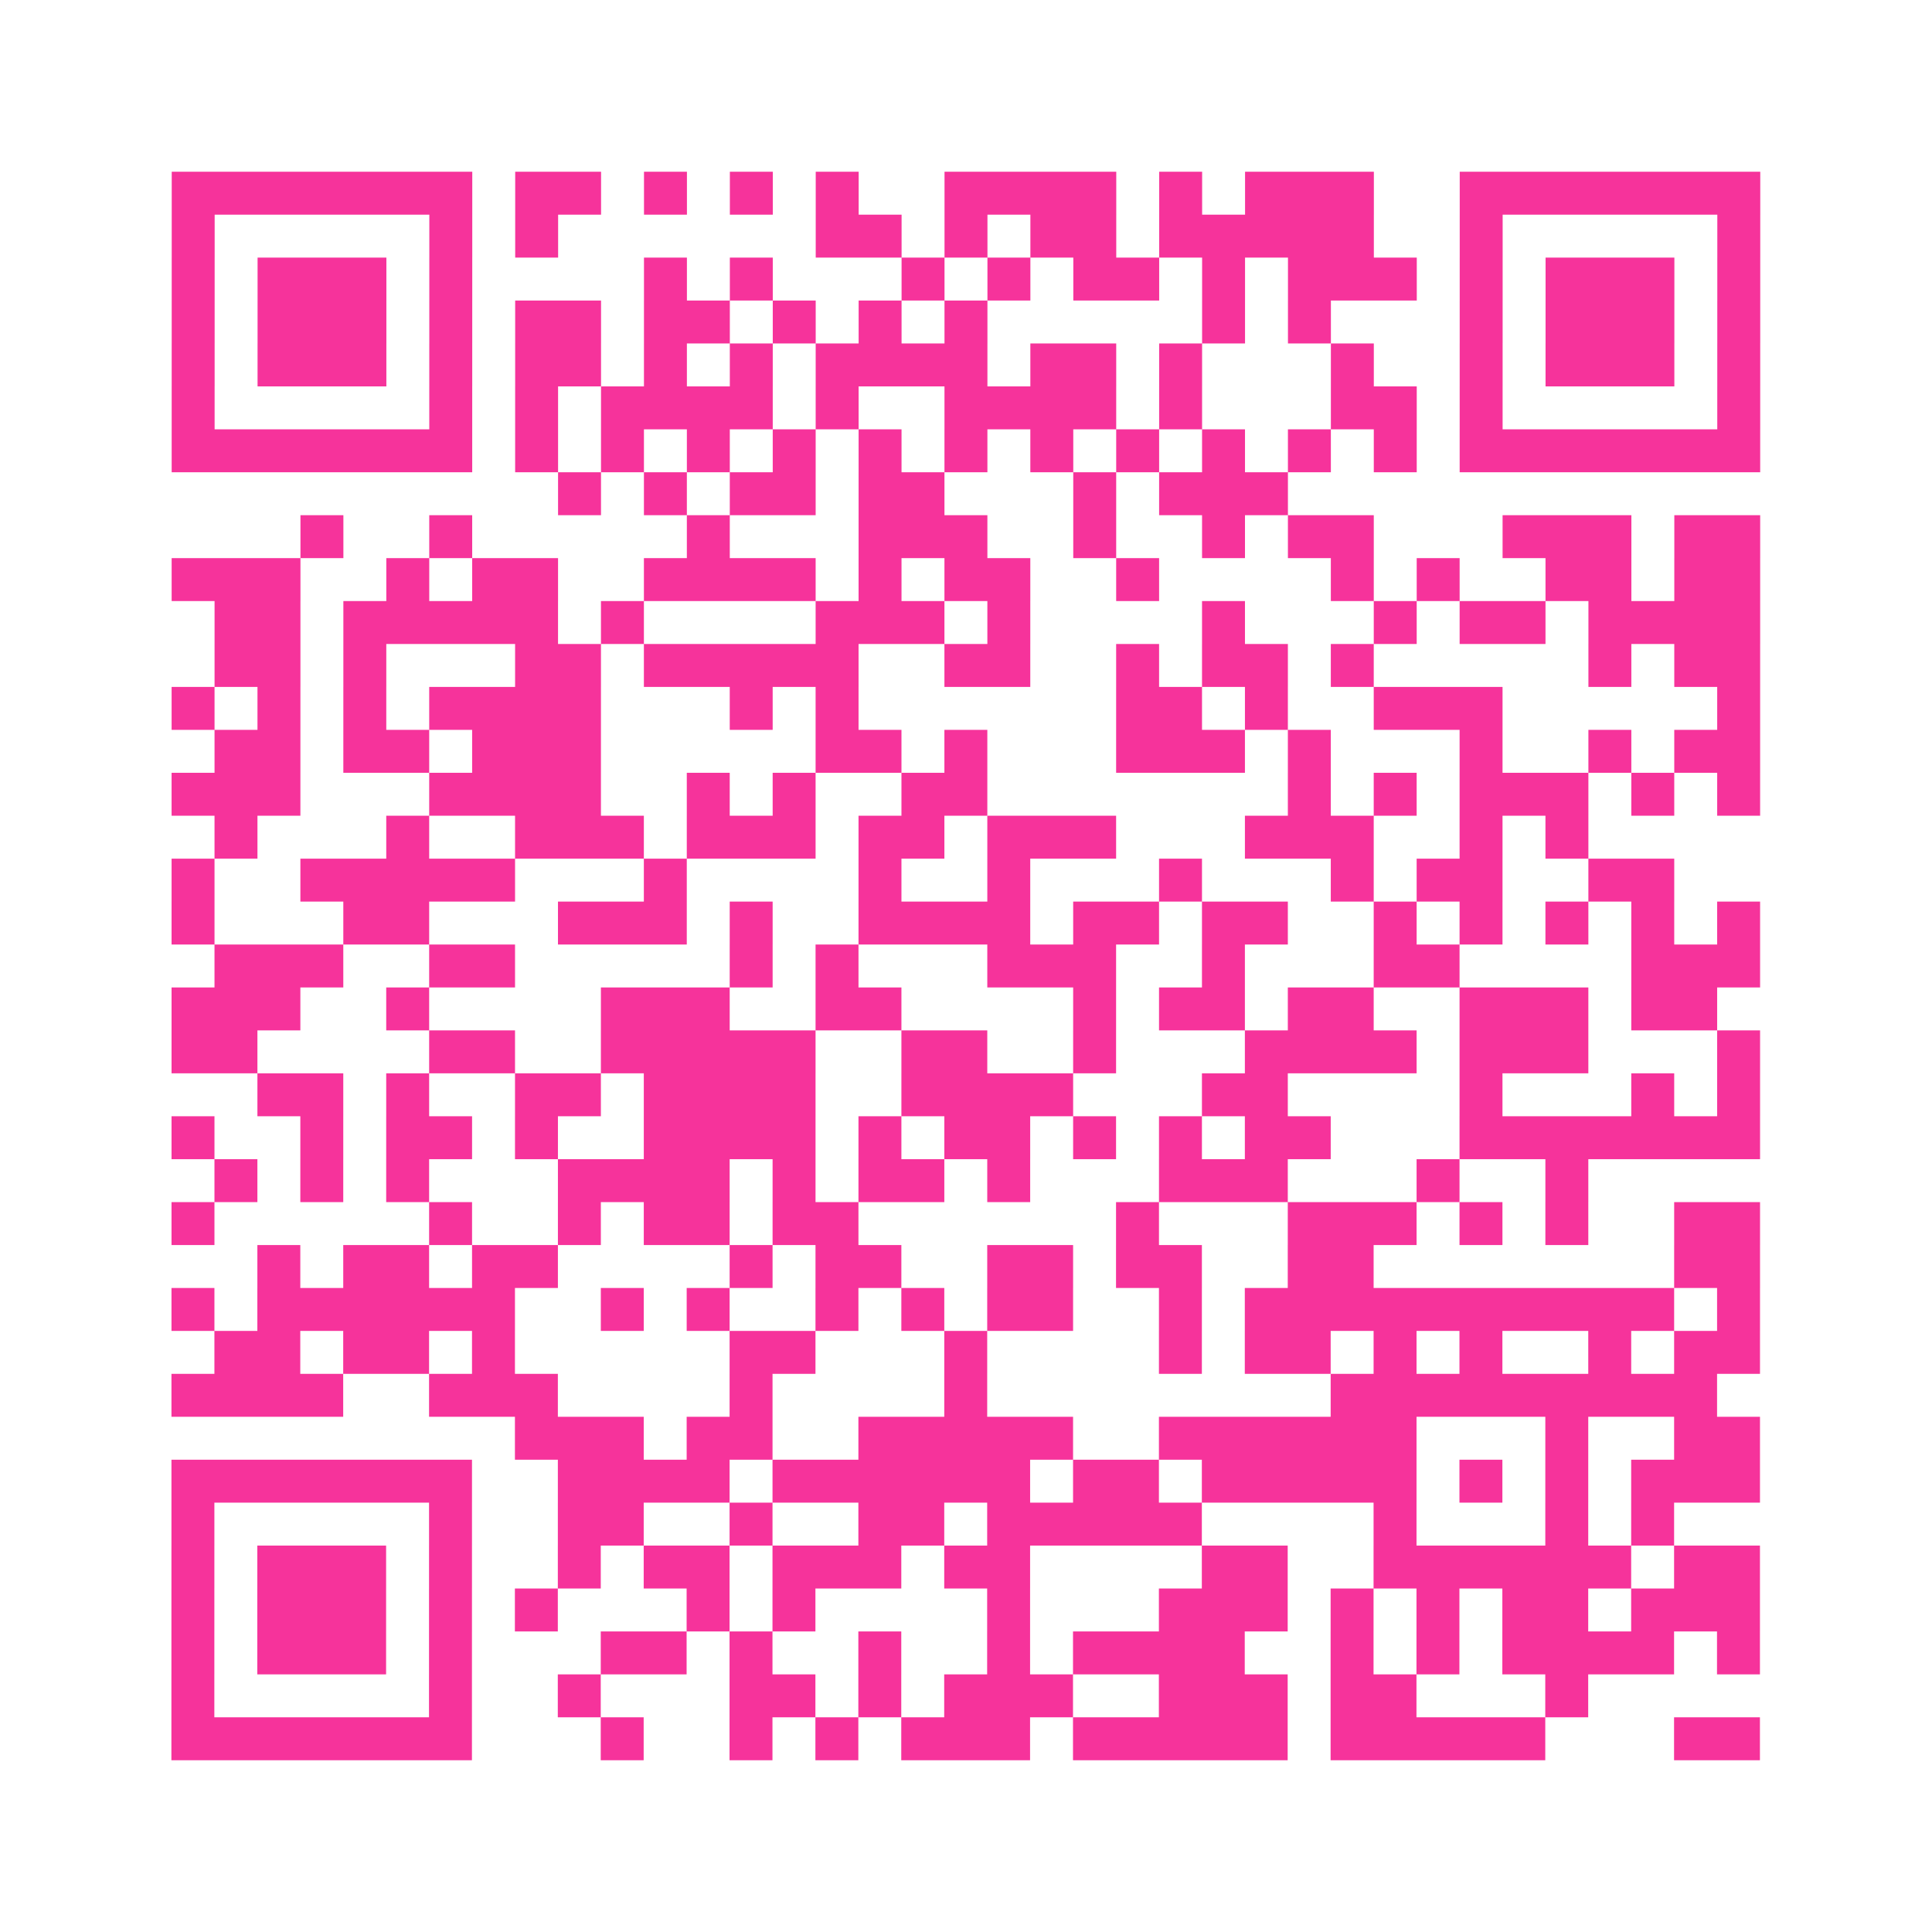 <?xml version="1.0" encoding="UTF-8"?>
<svg xmlns="http://www.w3.org/2000/svg" viewBox="0 0 45 45" class="pyqrcode"><path fill="transparent" d="M0 0h45v45h-45z"/><path stroke="#f6339b" class="pyqrline" d="M4 4.5h7m1 0h2m1 0h1m1 0h1m1 0h1m2 0h4m1 0h1m1 0h3m2 0h7m-37 1h1m5 0h1m1 0h1m6 0h2m1 0h1m1 0h2m1 0h5m2 0h1m5 0h1m-37 1h1m1 0h3m1 0h1m4 0h1m1 0h1m3 0h1m1 0h1m1 0h2m1 0h1m1 0h3m1 0h1m1 0h3m1 0h1m-37 1h1m1 0h3m1 0h1m1 0h2m1 0h2m1 0h1m1 0h1m1 0h1m5 0h1m1 0h1m3 0h1m1 0h3m1 0h1m-37 1h1m1 0h3m1 0h1m1 0h2m1 0h1m1 0h1m1 0h4m1 0h2m1 0h1m3 0h1m2 0h1m1 0h3m1 0h1m-37 1h1m5 0h1m1 0h1m1 0h4m1 0h1m2 0h4m1 0h1m3 0h2m1 0h1m5 0h1m-37 1h7m1 0h1m1 0h1m1 0h1m1 0h1m1 0h1m1 0h1m1 0h1m1 0h1m1 0h1m1 0h1m1 0h1m1 0h7m-28 1h1m1 0h1m1 0h2m1 0h2m3 0h1m1 0h3m-23 1h1m2 0h1m5 0h1m3 0h3m2 0h1m2 0h1m1 0h2m3 0h3m1 0h2m-37 1h3m2 0h1m1 0h2m2 0h4m1 0h1m1 0h2m2 0h1m4 0h1m1 0h1m2 0h2m1 0h2m-36 1h2m1 0h5m1 0h1m4 0h3m1 0h1m4 0h1m3 0h1m1 0h2m1 0h4m-36 1h2m1 0h1m3 0h2m1 0h5m2 0h2m2 0h1m1 0h2m1 0h1m5 0h1m1 0h2m-37 1h1m1 0h1m1 0h1m1 0h4m3 0h1m1 0h1m6 0h2m1 0h1m2 0h3m5 0h1m-36 1h2m1 0h2m1 0h3m5 0h2m1 0h1m3 0h3m1 0h1m3 0h1m2 0h1m1 0h2m-37 1h3m3 0h4m2 0h1m1 0h1m2 0h2m7 0h1m1 0h1m1 0h3m1 0h1m1 0h1m-36 1h1m3 0h1m2 0h3m1 0h3m1 0h2m1 0h3m3 0h3m2 0h1m1 0h1m-33 1h1m2 0h5m3 0h1m4 0h1m2 0h1m3 0h1m3 0h1m1 0h2m2 0h2m-35 1h1m3 0h2m3 0h3m1 0h1m2 0h4m1 0h2m1 0h2m2 0h1m1 0h1m1 0h1m1 0h1m1 0h1m-36 1h3m2 0h2m5 0h1m1 0h1m3 0h3m2 0h1m3 0h2m4 0h3m-37 1h3m2 0h1m4 0h3m2 0h2m4 0h1m1 0h2m1 0h2m2 0h3m1 0h2m-36 1h2m4 0h2m2 0h5m2 0h2m2 0h1m3 0h4m1 0h3m3 0h1m-35 1h2m1 0h1m2 0h2m1 0h4m2 0h4m3 0h2m4 0h1m3 0h1m1 0h1m-37 1h1m2 0h1m1 0h2m1 0h1m2 0h4m1 0h1m1 0h2m1 0h1m1 0h1m1 0h2m3 0h7m-36 1h1m1 0h1m1 0h1m3 0h4m1 0h1m1 0h2m1 0h1m3 0h3m3 0h1m2 0h1m-33 1h1m5 0h1m2 0h1m1 0h2m1 0h2m6 0h1m3 0h3m1 0h1m1 0h1m2 0h2m-35 1h1m1 0h2m1 0h2m4 0h1m1 0h2m2 0h2m1 0h2m2 0h2m7 0h2m-37 1h1m1 0h6m2 0h1m1 0h1m2 0h1m1 0h1m1 0h2m2 0h1m1 0h10m1 0h1m-36 1h2m1 0h2m1 0h1m5 0h2m3 0h1m4 0h1m1 0h2m1 0h1m1 0h1m2 0h1m1 0h2m-37 1h4m2 0h3m4 0h1m4 0h1m8 0h9m-28 1h3m1 0h2m2 0h5m2 0h6m3 0h1m2 0h2m-37 1h7m2 0h4m1 0h6m1 0h2m1 0h5m1 0h1m1 0h1m1 0h3m-37 1h1m5 0h1m2 0h2m2 0h1m2 0h2m1 0h5m4 0h1m3 0h1m1 0h1m-35 1h1m1 0h3m1 0h1m2 0h1m1 0h2m1 0h3m1 0h2m4 0h2m2 0h6m1 0h2m-37 1h1m1 0h3m1 0h1m1 0h1m3 0h1m1 0h1m4 0h1m3 0h3m1 0h1m1 0h1m1 0h2m1 0h3m-37 1h1m1 0h3m1 0h1m3 0h2m1 0h1m2 0h1m2 0h1m1 0h4m2 0h1m1 0h1m1 0h4m1 0h1m-37 1h1m5 0h1m2 0h1m3 0h2m1 0h1m1 0h3m2 0h3m1 0h2m3 0h1m-33 1h7m3 0h1m2 0h1m1 0h1m1 0h3m1 0h5m1 0h5m3 0h2"/></svg>
